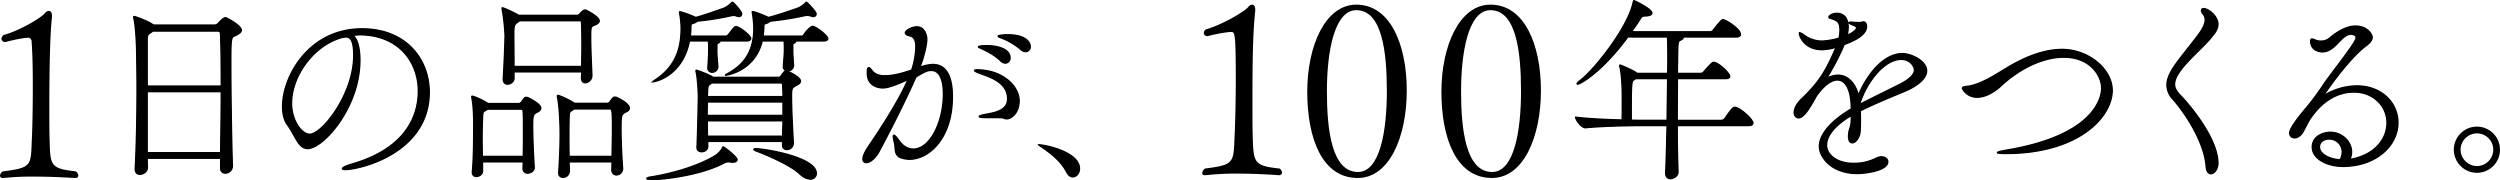 <svg xmlns="http://www.w3.org/2000/svg" width="1578.947" height="113.895" viewBox="0 0 1578.947 113.895">
  <g id="グループ_1791" data-name="グループ 1791" transform="translate(-1488.334 980.628)">
    <path id="パス_3574" data-name="パス 3574" d="M49.466,104.631c0,.908-.605,1.659-2.118,1.659,0,0-12.1-.908-25.557-.908a164.435,164.435,0,0,0-19.671.908h-.3C.762,106.29,0,105.7,0,104.787a3.675,3.675,0,0,1,1.816-2.734c18.91-2.265,17.553-3.934,18.3-20.569.3-5.447.605-18.91.605-32.674,0-10.29-.157-20.882-.762-28.74a2.37,2.37,0,0,0-1.805-2.421c-5.145.146-14.683,2.724-14.683,2.724H3.329A2.247,2.247,0,0,1,.908,18.254a3.407,3.407,0,0,1,1.367-2.275C13.765,12.66,26.632,4.489,28.291,2.224A3.842,3.842,0,0,1,30.859.711c1.064,0,1.972.9,1.972,3.016v.908c-1.367,11.8-1.67,37.068-1.67,57.178,0,7.722,0,14.829.157,19.525.449,16.937.146,18.91,16.489,20.715a3.657,3.657,0,0,1,1.659,2.578" transform="translate(1488.334 -974.462)"/>
    <path id="パス_3575" data-name="パス 3575" d="M75.939,9.575c0,1.5-1.878,2.494-4.258,3.632-2.129,1-2.369,1.378-2.369,17.522,0,18.273.49,49.434.991,64.577v.125a4.426,4.426,0,0,1-4.383,4.383c-1.492,0-2.88-.877-2.88-3.131V90.431H16.486c0,2,.125,4.122.125,6,0,2.5-2.5,4.133-4.633,4.133-1.5,0-2.88-.877-2.88-3.256v-.376c.751-14.641,1.127-32.915,1.127-50.186,0-8.14-.115-16.144-.25-23.407,0-3.506-.49-15.393-1.618-20.652A9.2,9.2,0,0,1,8.1,1.435a.336.336,0,0,1,.376-.376c.386,0,8.015,2.63,11.646,5.134l.5.25H59.294a3.033,3.033,0,0,0,2.254-1.127,18.5,18.5,0,0,1,3.381-3.131,2.31,2.31,0,0,1,1.127-.376c.741,0,9.883,5.009,9.883,7.764m-13.013,2a1.6,1.6,0,0,0-1.378-1.5H20.118l-1,.751c-2.5,1.628-2.63,1.753-2.63,5.761V44.994h46.94c0-14.141-.125-26.4-.5-33.415m-46.439,36.8V87.05H63.04c.136-12.523.386-26.163.386-38.675Z" transform="translate(1564.726 -971.179)" stroke="#000" stroke-width="1"/>
    <path id="パス_3576" data-name="パス 3576" d="M75.939,9.575c0,1.5-1.878,2.494-4.258,3.632-2.129,1-2.369,1.378-2.369,17.522,0,18.273.49,49.434.991,64.577v.125a4.426,4.426,0,0,1-4.383,4.383c-1.492,0-2.88-.877-2.88-3.131V90.431H16.486c0,2,.125,4.122.125,6,0,2.5-2.5,4.133-4.633,4.133-1.5,0-2.88-.877-2.88-3.256v-.376c.751-14.641,1.127-32.915,1.127-50.186,0-8.14-.115-16.144-.25-23.407,0-3.506-.49-15.393-1.618-20.652A9.2,9.2,0,0,1,8.1,1.435a.336.336,0,0,1,.376-.376c.386,0,8.015,2.63,11.646,5.134l.5.25H59.294a3.033,3.033,0,0,0,2.254-1.127,18.5,18.5,0,0,1,3.381-3.131,2.31,2.31,0,0,1,1.127-.376C66.8,1.81,75.939,6.82,75.939,9.575Zm-13.013,2a1.6,1.6,0,0,0-1.378-1.5H20.118l-1,.751c-2.5,1.628-2.63,1.753-2.63,5.761V44.994h46.94C63.427,30.853,63.3,18.591,62.926,11.578Zm-46.439,36.8V87.05H63.04c.136-12.523.386-26.163.386-38.675Z" transform="translate(1564.726 -971.179)" fill="none" stroke="#000" stroke-miterlimit="10" stroke-width="0.2"/>
    <path id="パス_3577" data-name="パス 3577" d="M65.8,21.579c0,29.794-23.157,55.7-32.925,55.7-5.75,0-7.5-7.754-12.888-15.268-2-2.755-2.88-6.752-2.88-11.26,0-18.9,16.52-48.944,50.071-48.944C95.461,1.8,109.6,21.454,109.6,41.73c0,38.675-44.175,48.819-52.941,48.819-1.127,0-1.753-.25-1.753-.5,0-.626,2-1.628,5.26-2.63C95.711,77.41,102.85,56,102.85,41.1c0-18.273-12.147-35.419-36.922-35.67-1.628,0-3.256.25-4.884.376C64.174,7.564,65.8,13.7,65.8,21.579M22.619,48.743c0,10.509,6.126,19.651,11.636,19.651,7.639,0,27.791-25.161,27.791-49.935,0-9.768-2.254-11.646-5.009-11.646a14.854,14.854,0,0,0-3.506.626c-18.023,5.635-30.911,24.91-30.911,41.3" transform="translate(1649.771 -964.158)" stroke="#000" stroke-width="1"/>
    <path id="パス_3578" data-name="パス 3578" d="M65.8,21.579c0,29.794-23.157,55.7-32.925,55.7-5.75,0-7.5-7.754-12.888-15.268-2-2.755-2.88-6.752-2.88-11.26,0-18.9,16.52-48.944,50.071-48.944C95.461,1.8,109.6,21.454,109.6,41.73c0,38.675-44.175,48.819-52.941,48.819-1.127,0-1.753-.25-1.753-.5,0-.626,2-1.628,5.26-2.63C95.711,77.41,102.85,56,102.85,41.1c0-18.273-12.147-35.419-36.922-35.67-1.628,0-3.256.25-4.884.376C64.174,7.564,65.8,13.7,65.8,21.579ZM22.619,48.743c0,10.509,6.126,19.651,11.636,19.651,7.639,0,27.791-25.161,27.791-49.935,0-9.768-2.254-11.646-5.009-11.646a14.854,14.854,0,0,0-3.506.626C35.507,13.074,22.619,32.349,22.619,48.743Z" transform="translate(1649.771 -964.158)" fill="none" stroke="#000" stroke-miterlimit="10" stroke-width="0.2"/>
    <path id="パス_3579" data-name="パス 3579" d="M67.859,101.29c0,2.129-2.129,3.506-4.007,3.506a2.689,2.689,0,0,1-2.88-2.88c0-1.378.125-2.755.125-4.258H35.2v5.875c0,2-2,3.381-3.757,3.381a2.339,2.339,0,0,1-2.5-2.63v-.365c1-10.895.751-24.409.877-30.17,0-1.628-.125-11.385-1.127-16.144a2.821,2.821,0,0,1-.125-.877c0-.25,0-.376.25-.376.751,0,6.136,2.129,9.257,4.258l.626.376h19.4a2.378,2.378,0,0,0,1.878-1c1.878-2.63,2-2.88,2.88-2.88a2.477,2.477,0,0,1,1.252.25c7,3.506,7.879,5.51,7.879,6.512,0,1.5-1.868,2.254-2.745,2.745-1.878,1.012-2.379,1.378-2.379,8.14,0,6.888.5,18.9,1,26.288ZM61.1,94.4c.125-6.136.125-12.387.125-17.772,0-4.508,0-8.39-.25-11.01,0-1.252-1.252-1.252-1.628-1.252H38.451l-.511.376c-2.369,1.618-2.5.365-2.745,5.875-.136,3.506-.25,8.14-.25,13.139,0,3.506.115,7.263.115,10.645ZM104.28,43.34a4.476,4.476,0,0,1-4.133,4.373c-1.252,0-2.254-.877-2.254-2.88v-.115c0-1.252.125-2.5.125-3.882H55.086v4.133c0,2.118-2.118,3.621-4.007,3.621-1.367,0-2.619-.877-2.619-3.12v-.386c.5-7.754,1.127-23.272,1.127-27.4A129.257,129.257,0,0,0,47.833,1.659a3.524,3.524,0,0,1-.125-1c0-.125,0-.125.125-.125.877,0,7.879,3.256,10.258,4.759H95.013a2.019,2.019,0,0,0,1.628-.751c1-1.252,2.5-2.63,3.506-2.63.626,0,8.756,4.258,8.756,6.762,0,1.5-1.993,2.244-3.12,2.745-2.254.877-2.254,1.252-2.254,8.39,0,6.888.5,16.019.751,23.408ZM58.717,8.536c-3.746,2.5-3.746,2.63-3.746,9.643,0,4.133.115,12.137.115,19.4H98.019c0-4.383.125-9.017.125-13.4,0-6.251-.125-11.751-.25-14.881,0-.261-.626-.762-.626-.762Zm64.963,93.494a3.887,3.887,0,0,1-3.757,3.893c-1.5,0-2.88-1.012-2.88-3.256v-.125l.125-4.884H89.889c0,1.878.115,3.882.115,6.126a3.842,3.842,0,0,1-3.872,3.642,2.474,2.474,0,0,1-2.63-2.765v-.376c.751-12.012.877-18.889.877-24.148,0-6.762-.5-17.647-1.628-23.032a2.82,2.82,0,0,1-.125-.877c0-.25,0-.376.25-.376,1.127,0,7.639,3.131,9.893,4.633l.49.376h20.9a2.307,2.307,0,0,0,1.753-1.127c.626-.877,1.628-2.379,2.254-2.63a.938.938,0,0,1,.626-.125,2.936,2.936,0,0,1,1.377.25c5.886,2.88,7.764,5.009,7.764,6.637,0,1.5-1.878,2.118-2.755,2.63-2.254,1.378-2.5,2.254-2.5,10.258,0,6.888.376,15.769,1,25.035ZM117.168,94.4c.125-6.637.25-12.262.25-17.021,0-12.523-.125-13.149-1.993-13.149H93.135a2.911,2.911,0,0,0-.751.511c-2.244,1.618-2.379.991-2.494,5.625-.125,4.383-.125,8.015-.125,11.145,0,4.5,0,8.38.125,12.888Z" transform="translate(1757.801 -976.151)" stroke="#000" stroke-width="1"/>
    <path id="パス_3580" data-name="パス 3580" d="M67.859,101.29c0,2.129-2.129,3.506-4.007,3.506a2.689,2.689,0,0,1-2.88-2.88c0-1.378.125-2.755.125-4.258H35.2v5.875c0,2-2,3.381-3.757,3.381a2.339,2.339,0,0,1-2.5-2.63v-.365c1-10.895.751-24.409.877-30.17,0-1.628-.125-11.385-1.127-16.144a2.821,2.821,0,0,1-.125-.877c0-.25,0-.376.25-.376.751,0,6.136,2.129,9.257,4.258l.626.376h19.4a2.378,2.378,0,0,0,1.878-1c1.878-2.63,2-2.88,2.88-2.88a2.477,2.477,0,0,1,1.252.25c7,3.506,7.879,5.51,7.879,6.512,0,1.5-1.868,2.254-2.745,2.745-1.878,1.012-2.379,1.378-2.379,8.14,0,6.888.5,18.9,1,26.288ZM61.1,94.4c.125-6.136.125-12.387.125-17.772,0-4.508,0-8.39-.25-11.01,0-1.252-1.252-1.252-1.628-1.252H38.451l-.511.376c-2.369,1.618-2.5.365-2.745,5.875-.136,3.506-.25,8.14-.25,13.139,0,3.506.115,7.263.115,10.645ZM104.28,43.34a4.476,4.476,0,0,1-4.133,4.373c-1.252,0-2.254-.877-2.254-2.88v-.115c0-1.252.125-2.5.125-3.882H55.086v4.133c0,2.118-2.118,3.621-4.007,3.621-1.367,0-2.619-.877-2.619-3.12v-.386c.5-7.754,1.127-23.272,1.127-27.4A129.257,129.257,0,0,0,47.833,1.659a3.524,3.524,0,0,1-.125-1c0-.125,0-.125.125-.125.877,0,7.879,3.256,10.258,4.759H95.013a2.019,2.019,0,0,0,1.628-.751c1-1.252,2.5-2.63,3.506-2.63.626,0,8.756,4.258,8.756,6.762,0,1.5-1.993,2.244-3.12,2.745-2.254.877-2.254,1.252-2.254,8.39,0,6.888.5,16.019.751,23.408ZM58.717,8.536c-3.746,2.5-3.746,2.63-3.746,9.643,0,4.133.115,12.137.115,19.4H98.019c0-4.383.125-9.017.125-13.4,0-6.251-.125-11.751-.25-14.881,0-.261-.626-.762-.626-.762Zm64.963,93.494a3.887,3.887,0,0,1-3.757,3.893c-1.5,0-2.88-1.012-2.88-3.256v-.125l.125-4.884H89.889c0,1.878.115,3.882.115,6.126a3.842,3.842,0,0,1-3.872,3.642,2.474,2.474,0,0,1-2.63-2.765v-.376c.751-12.012.877-18.889.877-24.148,0-6.762-.5-17.647-1.628-23.032a2.82,2.82,0,0,1-.125-.877c0-.25,0-.376.25-.376,1.127,0,7.639,3.131,9.893,4.633l.49.376h20.9a2.307,2.307,0,0,0,1.753-1.127c.626-.877,1.628-2.379,2.254-2.63a.938.938,0,0,1,.626-.125,2.936,2.936,0,0,1,1.377.25c5.886,2.88,7.764,5.009,7.764,6.637,0,1.5-1.878,2.118-2.755,2.63-2.254,1.378-2.5,2.254-2.5,10.258,0,6.888.376,15.769,1,25.035ZM117.168,94.4c.125-6.637.25-12.262.25-17.021,0-12.523-.125-13.149-1.993-13.149H93.135a2.911,2.911,0,0,0-.751.511c-2.244,1.618-2.379.991-2.494,5.625-.125,4.383-.125,8.015-.125,11.145,0,4.5,0,8.38.125,12.888Z" transform="translate(1757.801 -976.151)" fill="none" stroke="#000" stroke-miterlimit="10" stroke-width="0.2"/>
    <path id="パス_3581" data-name="パス 3581" d="M95.987,99.575c0,.877-1.012,1.5-2.63,1.5a5.137,5.137,0,0,1-1.378-.125,6.1,6.1,0,0,0-1.5-.125,5.571,5.571,0,0,0-2.5.637c-14.767,8-39.176,10.634-45.938,10.634-1.868,0-2.88-.25-2.88-.626s.877-.751,2.88-1c10.144-1.628,28.166-5.886,40.679-13.64a14.134,14.134,0,0,0,4.133-4.508c.25-.376.25-.751.5-.751.5,0,8.641,6.251,8.641,8m8.63-76.588c0,.741-.626,1.5-2.5,1.5h-16.9a1.133,1.133,0,0,1-.5.991c-1.753,1.127-1.377.5-1.5,3.632v1.5c0,3.131.25,5.009.626,10.258v.136a3.539,3.539,0,0,1-3.506,3.246A2.522,2.522,0,0,1,77.714,41.5v-.25c.365-5.5.5-8.255.5-11.26,0-1.127,0-2.63-.136-5.5H65.943c-4.508,22.646-22.03,25.776-22.781,25.776h-.125a17.6,17.6,0,0,1,2.254-1.628c13.525-9.382,15.528-21.654,15.528-32.664a63.373,63.373,0,0,0-1.012-9.267V6.331a.126.126,0,0,1,.136-.125c.115,0,2.244.261,9.257,3.256l.751.376c4.634-1.252,10.133-3.131,18.148-6A16.271,16.271,0,0,0,92.345.821c.386-.24.511-.626.762-.626.5,0,5.761,5.635,5.761,7.263a1.57,1.57,0,0,1-1.638,1.628,4.284,4.284,0,0,1-1.492-.376,4.916,4.916,0,0,0-1.753-.376,8.456,8.456,0,0,0-1.753.25,170.792,170.792,0,0,1-21.279,3.381A6.276,6.276,0,0,1,68.7,13.219c-1.252.5-1.878.125-1.878,2.5a47.95,47.95,0,0,1-.376,5.886H88.975a2.195,2.195,0,0,0,1.378-.626c1.5-1.753,2.5-3.381,4.133-5.009a1.353,1.353,0,0,1,.877-.376c.25,0,.49.125.741.125,3.882,1.628,8.516,6,8.516,7.263m31.422,26.9c0,1.628-2.254,2.5-3.131,3.006-2.129,1.127-2.515,1.878-2.515,5.75v1.513c0,8.756.877,23.4,1.137,29.032v.125a3.981,3.981,0,0,1-4.007,3.757,2.494,2.494,0,0,1-2.63-2.63v-2.5H77.453V91.32c0,2-1.993,3.131-3.746,3.131-1.5,0-2.88-.751-2.88-2.63v-.25c.376-6.762.751-25.536.877-31.662,0-1.378-.376-11.145-1.377-15.654a2.417,2.417,0,0,1-.125-.877c0-.125,0-.25.125-.25.5,0,8.881,3.006,10.384,4.508h41.3a1.81,1.81,0,0,0,1.753-.751c2.254-3.131,2.254-3.131,3.256-3.131,1.878,0,9.017,3.882,9.017,6.136M125.145,63.029H77.2c0,3.131-.115,5.886-.115,8.641h48.057Zm-.25-11.01c0-.125-.25-1-1-1H79.958l-.24.25c-1.638,1.252-2.265.626-2.379,5.761,0,.877-.136,1.868-.136,2.745h47.942c0-3.12-.125-5.875-.25-7.754M77.2,74.926c0,3.12,0,6.251.136,9.883h47.556c0-3.006.25-6.376.25-9.883ZM153.3,23.1c0,.626-.616,1.388-2.619,1.388H133.16a1.158,1.158,0,0,1-.5.991c-1.753,1.127-1.388.5-1.5,3.632v1.878c0,2.63.25,4.133.5,9.006v.136a3.477,3.477,0,0,1-3.632,3.246,2.524,2.524,0,0,1-2.63-2.755v-.24c.376-5.51.626-7.263.626-10.394,0-1.127,0-2.63-.125-5.5H111.881c-4.508,19.15-22.531,21.644-22.907,21.644h-.125c0-.25,1.127-.751,2.379-1.5,8.129-4.748,15.518-12.137,15.518-28.281a69.883,69.883,0,0,0-1-9.768V6.206a.123.123,0,0,1,.125-.125c.5,0,3.256.751,9.267,3.381l.741.376c4.884-1.252,10.645-3.131,18.9-6A17.114,17.114,0,0,0,139.16.821c.376-.24.5-.626.751-.626s6.011,5.761,6.011,7.389a1.59,1.59,0,0,1-1.753,1.5,4.33,4.33,0,0,1-1.5-.376,7.091,7.091,0,0,0-2.254-.376,5.137,5.137,0,0,0-1.377.125,186.562,186.562,0,0,1-22.03,3.506,7.054,7.054,0,0,1-2.369,1.378c-1.252.5-1.753.125-1.753,2.5a44.842,44.842,0,0,1-.511,5.761h24.409a1.927,1.927,0,0,0,1.5-.762c1.628-2.87,4.508-5.374,5.385-5.374.25,0,.5.125.751.125,3.757,1.5,8.881,6.126,8.881,7.5m-7.253,85.114a3.491,3.491,0,0,1-3.757,3.506c-1.878,0-4.258-1-6.888-3.506-5.625-5.26-20.016-11.521-27.655-14.391-.626-.25-1-.626-1-.751,0-.25.376-.376,1-.376,5.5,0,38.3,5.26,38.3,15.518" transform="translate(1857.783 -979.331)" stroke="#000" stroke-width="1"/>
    <path id="パス_3582" data-name="パス 3582" d="M95.987,99.575c0,.877-1.012,1.5-2.63,1.5a5.137,5.137,0,0,1-1.378-.125,6.1,6.1,0,0,0-1.5-.125,5.571,5.571,0,0,0-2.5.637c-14.767,8-39.176,10.634-45.938,10.634-1.868,0-2.88-.25-2.88-.626s.877-.751,2.88-1c10.144-1.628,28.166-5.886,40.679-13.64a14.134,14.134,0,0,0,4.133-4.508c.25-.376.25-.751.5-.751C87.847,91.571,95.987,97.822,95.987,99.575Zm8.63-76.588c0,.741-.626,1.5-2.5,1.5h-16.9a1.133,1.133,0,0,1-.5.991c-1.753,1.127-1.377.5-1.5,3.632v1.5c0,3.131.25,5.009.626,10.258v.136a3.539,3.539,0,0,1-3.506,3.246A2.522,2.522,0,0,1,77.714,41.5v-.25c.365-5.5.5-8.255.5-11.26,0-1.127,0-2.63-.136-5.5H65.943c-4.508,22.646-22.03,25.776-22.781,25.776h-.125a17.6,17.6,0,0,1,2.254-1.628c13.525-9.382,15.528-21.654,15.528-32.664a63.373,63.373,0,0,0-1.012-9.267V6.331a.126.126,0,0,1,.136-.125c.115,0,2.244.261,9.257,3.256l.751.376c4.634-1.252,10.133-3.131,18.148-6A16.271,16.271,0,0,0,92.345.821c.386-.24.511-.626.762-.626.5,0,5.761,5.635,5.761,7.263a1.57,1.57,0,0,1-1.638,1.628,4.284,4.284,0,0,1-1.492-.376,4.916,4.916,0,0,0-1.753-.376,8.456,8.456,0,0,0-1.753.25,170.792,170.792,0,0,1-21.279,3.381A6.276,6.276,0,0,1,68.7,13.219c-1.252.5-1.878.125-1.878,2.5a47.95,47.95,0,0,1-.376,5.886H88.975a2.195,2.195,0,0,0,1.378-.626c1.5-1.753,2.5-3.381,4.133-5.009a1.353,1.353,0,0,1,.877-.376c.25,0,.49.125.741.125C99.984,17.351,104.618,21.724,104.618,22.987Zm31.422,26.9c0,1.628-2.254,2.5-3.131,3.006-2.129,1.127-2.515,1.878-2.515,5.75v1.513c0,8.756.877,23.4,1.137,29.032v.125a3.981,3.981,0,0,1-4.007,3.757,2.494,2.494,0,0,1-2.63-2.63v-2.5H77.453V91.32c0,2-1.993,3.131-3.746,3.131-1.5,0-2.88-.751-2.88-2.63v-.25c.376-6.762.751-25.536.877-31.662,0-1.378-.376-11.145-1.377-15.654a2.417,2.417,0,0,1-.125-.877c0-.125,0-.25.125-.25.5,0,8.881,3.006,10.384,4.508h41.3a1.81,1.81,0,0,0,1.753-.751c2.254-3.131,2.254-3.131,3.256-3.131C128.9,43.754,136.04,47.636,136.04,49.89ZM125.145,63.029H77.2c0,3.131-.115,5.886-.115,8.641h48.057Zm-.25-11.01c0-.125-.25-1-1-1H79.958l-.24.25c-1.638,1.252-2.265.626-2.379,5.761,0,.877-.136,1.868-.136,2.745h47.942C125.145,56.653,125.02,53.9,124.895,52.019ZM77.2,74.926c0,3.12,0,6.251.136,9.883h47.556c0-3.006.25-6.376.25-9.883ZM153.3,23.1c0,.626-.616,1.388-2.619,1.388H133.16a1.158,1.158,0,0,1-.5.991c-1.753,1.127-1.388.5-1.5,3.632v1.878c0,2.63.25,4.133.5,9.006v.136a3.477,3.477,0,0,1-3.632,3.246,2.524,2.524,0,0,1-2.63-2.755v-.24c.376-5.51.626-7.263.626-10.394,0-1.127,0-2.63-.125-5.5H111.881c-4.508,19.15-22.531,21.644-22.907,21.644h-.125c0-.25,1.127-.751,2.379-1.5,8.129-4.748,15.518-12.137,15.518-28.281a69.883,69.883,0,0,0-1-9.768V6.206a.123.123,0,0,1,.125-.125c.5,0,3.256.751,9.267,3.381l.741.376c4.884-1.252,10.645-3.131,18.9-6A17.114,17.114,0,0,0,139.16.821c.376-.24.5-.626.751-.626s6.011,5.761,6.011,7.389a1.59,1.59,0,0,1-1.753,1.5,4.33,4.33,0,0,1-1.5-.376,7.091,7.091,0,0,0-2.254-.376,5.137,5.137,0,0,0-1.377.125,186.562,186.562,0,0,1-22.03,3.506,7.054,7.054,0,0,1-2.369,1.378c-1.252.5-1.753.125-1.753,2.5a44.842,44.842,0,0,1-.511,5.761h24.409a1.927,1.927,0,0,0,1.5-.762c1.628-2.87,4.508-5.374,5.385-5.374.25,0,.5.125.751.125C148.177,17.1,153.3,21.724,153.3,23.1Zm-7.253,85.114a3.491,3.491,0,0,1-3.757,3.506c-1.878,0-4.258-1-6.888-3.506-5.625-5.26-20.016-11.521-27.655-14.391-.626-.25-1-.626-1-.751,0-.25.376-.376,1-.376C113.248,92.7,146.048,97.958,146.048,108.216Z" transform="translate(1857.783 -979.331)" fill="none" stroke="#000" stroke-miterlimit="10" stroke-width="0.2"/>
    <path id="パス_3583" data-name="パス 3583" d="M64.631,40.108c-2.88,0-9.643-1.252-9.643-9.267,0-2.5.25-3.381.877-3.381.5,0,1.127.751,2,1.878,1.878,2.5,4.884,3.256,8.015,3.256,5.875,0,11.636-1.753,17.146-3.632a51.746,51.746,0,0,0,2.63-14.641c0-3.882-1-6.637-4.133-7.138-1.252-.25-2.5-.877-2.5-1.878,0-1.242,4.007-3.621,7.138-3.621,5.124,0,6.251,5.635,6.251,7.879,0,3.506-2,11.4-3.872,16.269a8.774,8.774,0,0,1-.626,1.513,25.028,25.028,0,0,1,8.38-1.889c12.012,0,12.272,15.153,12.272,20.527,0,25.912-14.777,39.176-26.914,39.176a17.311,17.311,0,0,1-5.385-.877c-4.623-1.628-3.256-6.126-4.133-9.507a18.306,18.306,0,0,1-.741-3.882c0-.5.115-.751.365-.751.5,0,1.5,1.127,3.131,3.381,2.254,3.256,5.385,5.374,9.017,5.374,11.01,0,19.15-17.772,19.15-34.793,0-9.757-2.755-15.017-7.639-15.017-2.379,0-3.632.376-9.883,4.133C79.773,46.484,69.755,66.385,61.876,81.037c-1.753,3-5.009,6.251-7.514,6.251a2.011,2.011,0,0,1-2.129-2.254c0-2,1.5-4.759,3.131-7.253,5.009-7.514,18.649-27.415,25.411-43.058-10.644,4.884-13.9,5.385-16.144,5.385m76.588,19.15c-.741-.386-2.244-.386-4.748-.386-8.891,0-10.759,0-10.759-.626,0-.365,1.242-.741,3.12-1.117,5.385-1.127,14.767-2,14.767-10.018,0-10.258-10.634-13.64-17.146-16.019-2.745-1-3.747-1.628-3.747-1.878s.626-.376,1.5-.376c15.768,0,26.528,10.018,26.528,19.525,0,7.138-4.508,11.271-7.764,11.271a4.065,4.065,0,0,1-1.753-.376m-2.118-36.3c-3.757-3.632-8.516-6.011-12.022-7.639-.741-.376-1.878-.751-1.878-1,0-.751,4.884-.751,5.134-.751,7.138,0,14.641,2.254,14.641,7.5a3.126,3.126,0,0,1-2.88,3.392,4.6,4.6,0,0,1-3-1.5m12.763-7.138A42.673,42.673,0,0,0,139.6,8.56c-.877-.376-2-.626-2-1,0-.5,3.131-.866,6-.866,11.02,0,14.151,4.5,14.151,7.378a2.9,2.9,0,0,1-2.88,3.131,4.579,4.579,0,0,1-3.006-1.378" transform="translate(1981.194 -965.291)" stroke="#000" stroke-width="1"/>
    <path id="パス_3584" data-name="パス 3584" d="M64.631,40.108c-2.88,0-9.643-1.252-9.643-9.267,0-2.5.25-3.381.877-3.381.5,0,1.127.751,2,1.878,1.878,2.5,4.884,3.256,8.015,3.256,5.875,0,11.636-1.753,17.146-3.632a51.746,51.746,0,0,0,2.63-14.641c0-3.882-1-6.637-4.133-7.138-1.252-.25-2.5-.877-2.5-1.878,0-1.242,4.007-3.621,7.138-3.621,5.124,0,6.251,5.635,6.251,7.879,0,3.506-2,11.4-3.872,16.269a8.774,8.774,0,0,1-.626,1.513,25.028,25.028,0,0,1,8.38-1.889c12.012,0,12.272,15.153,12.272,20.527,0,25.912-14.777,39.176-26.914,39.176a17.311,17.311,0,0,1-5.385-.877c-4.623-1.628-3.256-6.126-4.133-9.507a18.306,18.306,0,0,1-.741-3.882c0-.5.115-.751.365-.751.5,0,1.5,1.127,3.131,3.381,2.254,3.256,5.385,5.374,9.017,5.374,11.01,0,19.15-17.772,19.15-34.793,0-9.757-2.755-15.017-7.639-15.017-2.379,0-3.632.376-9.883,4.133C79.773,46.484,69.755,66.385,61.876,81.037c-1.753,3-5.009,6.251-7.514,6.251a2.011,2.011,0,0,1-2.129-2.254c0-2,1.5-4.759,3.131-7.253,5.009-7.514,18.649-27.415,25.411-43.058C70.13,39.607,66.874,40.108,64.631,40.108Zm76.588,19.15c-.741-.386-2.244-.386-4.748-.386-8.891,0-10.759,0-10.759-.626,0-.365,1.242-.741,3.12-1.117,5.385-1.127,14.767-2,14.767-10.018,0-10.258-10.634-13.64-17.146-16.019-2.745-1-3.747-1.628-3.747-1.878s.626-.376,1.5-.376c15.768,0,26.528,10.018,26.528,19.525,0,7.138-4.508,11.271-7.764,11.271A4.065,4.065,0,0,1,141.219,59.257Zm-2.118-36.3c-3.757-3.632-8.516-6.011-12.022-7.639-.741-.376-1.878-.751-1.878-1,0-.751,4.884-.751,5.134-.751,7.138,0,14.641,2.254,14.641,7.5a3.126,3.126,0,0,1-2.88,3.392A4.6,4.6,0,0,1,139.1,22.962Zm12.763-7.138A42.673,42.673,0,0,0,139.6,8.56c-.877-.376-2-.626-2-1,0-.5,3.131-.866,6-.866,11.02,0,14.151,4.5,14.151,7.378a2.9,2.9,0,0,1-2.88,3.131A4.579,4.579,0,0,1,151.864,15.824Z" transform="translate(1981.194 -965.291)" fill="none" stroke="#000" stroke-miterlimit="10" stroke-width="0.2"/>
    <path id="パス_3585" data-name="パス 3585" d="M80.826,26.668C77.2,19.53,70.317,14.521,65.423,11.15c-1.242-.877-2.63-1.628-2.63-2.129,0-.125.271-.25.772-.25,3.5,0,26.142,4.383,26.142,15.518,0,3.256-2.244,5.635-4.623,5.635-1.5,0-3.12-1-4.258-3.256" transform="translate(2080.836 -898.41)"/>
    <path id="パス_3586" data-name="パス 3586" d="M74.366,108.063c-1.169,0-1.607-.584-1.607-1.315a4.143,4.143,0,0,1,1.753-2.922c18.857-2.338,17.981-3.653,18.711-21.049.292-5.844.73-19.88.73-34.355,0-28.208-.438-30.838-2.63-30.838h-.146c-5.27.136-15.059,2.63-15.059,2.63h-.146a2.039,2.039,0,0,1-2.191-2.056A2.792,2.792,0,0,1,75.1,15.967C86.8,12.46,99.809,4.279,101.708,1.941a3.7,3.7,0,0,1,2.63-1.607c1.023,0,1.9,1.012,1.9,3.068v.877c-1.618,15.2-1.753,33.332-1.753,58.326,0,7.889,0,15.048.136,19.88.595,17.4.157,19.588,16.958,21.341a3.47,3.47,0,0,1,1.618,2.63c0,.877-.741,1.607-2.056,1.607,0,0-12.419-1.023-26.163-1.023A177.433,177.433,0,0,0,74.8,108.063Z" transform="translate(2174.873 -978.02)"/>
    <path id="パス_3587" data-name="パス 3587" d="M79.115,55.444C79.115,26.057,90.657.333,110.1.333c21.487,0,31.871,25.286,31.871,54.235,0,29.231-10.968,55.247-30.994,55.247-22.51,0-31.861-25.14-31.861-54.371m50.28-.438c0-25-3.068-51.167-19.3-51.167-13.89,0-18.565,26.319-18.565,51.313,0,24.263,3.079,50.875,19.6,50.875,14.172,0,18.263-26.757,18.263-51.021" transform="translate(2234.847 -978.029)"/>
    <path id="パス_3588" data-name="パス 3588" d="M87.235,55.444C87.235,26.057,98.777.333,118.219.333c21.487,0,31.871,25.286,31.871,54.235,0,29.231-10.968,55.247-30.994,55.247-22.51,0-31.861-25.14-31.861-54.371m50.28-.438c0-25-3.068-51.167-19.3-51.167-13.89,0-18.565,26.319-18.565,51.313,0,24.263,3.079,50.875,19.6,50.875,14.172,0,18.263-26.757,18.263-51.021" transform="translate(2311.466 -978.029)"/>
    <path id="パス_3589" data-name="パス 3589" d="M207.137,77.325c0,.751-.626,1.5-2.755,1.5H159.331c0,11.26.25,22.03.5,29.283v.125c0,2.63-3.005,4.133-4.634,4.133s-3.005-1-3.005-3.506v-.25c.376-8,.626-18.9.877-29.784H138.3c-7.013,0-25.411.25-36.8,1.378h-.125c-2.379,0-6.011-4.884-6.011-6.512,7.89,1,19.651,1.5,29.293,1.753.125-3.381.125-6.637.125-9.517V59.167c0-.991-.125-11.751-1.5-17.4a1.319,1.319,0,0,1-.125-.626c0-.25.125-.365.24-.365.261,0,8.516,3.5,10.144,4.884l.5.365h19.4l.125-6.877c0-5.009,0-12.888-.25-16.28H128.17C111.639,45.277,98.125,52.665,96.5,52.665c-.25,0-.25-.125-.25-.25,0-.25.626-1,2-2,9.017-6.888,30.034-33.29,33.415-49.309.125-.626.25-1,.5-1,.125,0,11.145,5.134,11.145,7.754,0,1-1.252,1.628-4.258,1.753-2.129,0-2.254.637-4.007,3.381-1.377,2.129-3.005,4.383-4.633,6.762h49.82a2.778,2.778,0,0,0,2-1.127c3.5-4.383,5.249-6.512,6-6.512,1.878,0,11.02,5.886,11.02,9.142,0,.877-.637,1.618-2.63,1.618H162.837a1.109,1.109,0,0,1,.25.511c0,.616-1,1.242-1.638,1.492-1.492.626-1.743.877-1.868,10.144,0,3.006-.125,6.888-.125,11.01h14.892a2.758,2.758,0,0,0,2-1.127c1.753-2.118,5.124-5.875,5.886-5.875,3.12,0,10.258,6.752,10.258,8.881,0,.626-.626,1.252-2.63,1.252h-30.41c0,8.015-.125,17.4-.125,26.538h27.905a2.841,2.841,0,0,0,2.254-1.127c4.133-5.886,5.134-7.138,6.387-7.138,2.745,0,11.26,7.389,11.26,9.893M133.168,49.159a7.792,7.792,0,0,1-1.5,1c-1.377.877-1.377,5.134-1.377,25.411,3.757.125,6.762.125,8.641.125H153.07l.376-26.538Z" transform="translate(2388.226 -980.228)" stroke="#000" stroke-width="1"/>
    <path id="パス_3590" data-name="パス 3590" d="M207.137,77.325c0,.751-.626,1.5-2.755,1.5H159.331c0,11.26.25,22.03.5,29.283v.125c0,2.63-3.005,4.133-4.634,4.133s-3.005-1-3.005-3.506v-.25c.376-8,.626-18.9.877-29.784H138.3c-7.013,0-25.411.25-36.8,1.378h-.125c-2.379,0-6.011-4.884-6.011-6.512,7.89,1,19.651,1.5,29.293,1.753.125-3.381.125-6.637.125-9.517V59.167c0-.991-.125-11.751-1.5-17.4a1.319,1.319,0,0,1-.125-.626c0-.25.125-.365.24-.365.261,0,8.516,3.5,10.144,4.884l.5.365h19.4l.125-6.877c0-5.009,0-12.888-.25-16.28H128.17C111.639,45.277,98.125,52.665,96.5,52.665c-.25,0-.25-.125-.25-.25,0-.25.626-1,2-2,9.017-6.888,30.034-33.29,33.415-49.309.125-.626.25-1,.5-1,.125,0,11.145,5.134,11.145,7.754,0,1-1.252,1.628-4.258,1.753-2.129,0-2.254.637-4.007,3.381-1.377,2.129-3.005,4.383-4.633,6.762h49.82a2.778,2.778,0,0,0,2-1.127c3.5-4.383,5.249-6.512,6-6.512,1.878,0,11.02,5.886,11.02,9.142,0,.877-.637,1.618-2.63,1.618H162.837a1.109,1.109,0,0,1,.25.511c0,.616-1,1.242-1.638,1.492-1.492.626-1.743.877-1.868,10.144,0,3.006-.125,6.888-.125,11.01h14.892a2.758,2.758,0,0,0,2-1.127c1.753-2.118,5.124-5.875,5.886-5.875,3.12,0,10.258,6.752,10.258,8.881,0,.626-.626,1.252-2.63,1.252h-30.41c0,8.015-.125,17.4-.125,26.538h27.905a2.841,2.841,0,0,0,2.254-1.127c4.133-5.886,5.134-7.138,6.387-7.138C198.622,67.432,207.137,74.82,207.137,77.325ZM133.168,49.159a7.792,7.792,0,0,1-1.5,1c-1.377.877-1.377,5.134-1.377,25.411,3.757.125,6.762.125,8.641.125H153.07l.376-26.538Z" transform="translate(2388.226 -980.228)" fill="none" stroke="#000" stroke-miterlimit="10" stroke-width="0.2"/>
    <path id="パス_3591" data-name="パス 3591" d="M144.638,65.194c-11.26,6.637-15.768,13.4-15.768,18.774,0,5.886,6.136,11.646,17.271,11.646a30.871,30.871,0,0,0,14.151-3.256,7.47,7.47,0,0,1,3.381-.877c2.244,0,3.872,1.378,3.872,3.006,0,5.635-14.266,7.389-19.15,7.389-16.52,0-23.9-10.519-23.9-17.031,0-8.756,9.632-17.511,20.141-23.648,0-13.274-4.122-18.409-8.881-18.409-3.506,0-8.14,2.88-13.389,10.269-4.258,7.889-8.015,13.65-11.02,13.65-2,0-2.755-2-2.755-3.266,0-2.244,1.252-5.249,4.508-8.38,10.77-10.384,15.142-16.9,22.03-33.04-.626.125-1.127.376-1.628.5a31.2,31.2,0,0,1-7.389,1.127c-11.135,0-14.266-8.516-14.266-10.269,0-.25,0-.25.25-.25a7.23,7.23,0,0,1,2.63,1.5,19.373,19.373,0,0,0,11.26,3.757,45.24,45.24,0,0,0,10.895-1.878,22.916,22.916,0,0,0,.626-5.385c0-5-2.129-6.136-5.761-7.128C131,3.874,130.5,3.5,130.5,3c0-.25,1.5-2.129,4.884-2.129,6.627,0,7.138,6.261,7.138,8.641a25.038,25.038,0,0,1-.626,5.249c.741-.25,6.126-2.755,6.126-4.884,0-.25-.125-1-2.619-1.868-1.5-.637-2.139-1-2.139-1.263s.386-.365,1.127-.365c.386,0,.762.115,1.252.115a23.231,23.231,0,0,0,3.006.136,10.774,10.774,0,0,0,2.63-.136,3.506,3.506,0,0,1,.877-.24c1.878,0,2,2.494,2,2.745,0,1.878-.751,6.637-14.151,11.4-3.621,9.006-9.131,18.148-11.26,21.78a14.009,14.009,0,0,1,7.514-2.254c6.376,0,11.135,5.635,12.763,12.888,5.51-13.264,15.894-26.538,27.916-26.538,5.249,0,15.142,4.508,15.142,10.77,0,4.884-6.011,9.643-13.765,12.888-8.39,3.506-19.525,8.015-28.166,12.4.125,1.878.125,3.882.125,5.886,0,2.369,0,4.874-.25,7.378-.25,3.757-2.88,6.888-4.874,6.888-1.252,0-2.265-1.252-2.265-4.258,0-.5.136-1,.136-1.5.24-3.256,1.5-3.506,1.618-8.766Zm5.135-6.752c7.013-3.632,17.522-8.766,25.035-12.523,5.249-2.619,9.757-5.875,9.757-9.507,0-.877-1.628-6.637-8.505-6.637-10.394,0-21.654,13.775-26.288,28.291Z" transform="translate(2512.996 -972.981)" stroke="#000" stroke-width="1"/>
    <path id="パス_3592" data-name="パス 3592" d="M144.638,65.194c-11.26,6.637-15.768,13.4-15.768,18.774,0,5.886,6.136,11.646,17.271,11.646a30.871,30.871,0,0,0,14.151-3.256,7.47,7.47,0,0,1,3.381-.877c2.244,0,3.872,1.378,3.872,3.006,0,5.635-14.266,7.389-19.15,7.389-16.52,0-23.9-10.519-23.9-17.031,0-8.756,9.632-17.511,20.141-23.648,0-13.274-4.122-18.409-8.881-18.409-3.506,0-8.14,2.88-13.389,10.269-4.258,7.889-8.015,13.65-11.02,13.65-2,0-2.755-2-2.755-3.266,0-2.244,1.252-5.249,4.508-8.38,10.77-10.384,15.142-16.9,22.03-33.04-.626.125-1.127.376-1.628.5a31.2,31.2,0,0,1-7.389,1.127c-11.135,0-14.266-8.516-14.266-10.269,0-.25,0-.25.25-.25a7.23,7.23,0,0,1,2.63,1.5,19.373,19.373,0,0,0,11.26,3.757,45.24,45.24,0,0,0,10.895-1.878,22.916,22.916,0,0,0,.626-5.385c0-5-2.129-6.136-5.761-7.128C131,3.874,130.5,3.5,130.5,3c0-.25,1.5-2.129,4.884-2.129,6.627,0,7.138,6.261,7.138,8.641a25.038,25.038,0,0,1-.626,5.249c.741-.25,6.126-2.755,6.126-4.884,0-.25-.125-1-2.619-1.868-1.5-.637-2.139-1-2.139-1.263s.386-.365,1.127-.365c.386,0,.762.115,1.252.115a23.231,23.231,0,0,0,3.006.136,10.774,10.774,0,0,0,2.63-.136,3.506,3.506,0,0,1,.877-.24c1.878,0,2,2.494,2,2.745,0,1.878-.751,6.637-14.151,11.4-3.621,9.006-9.131,18.148-11.26,21.78a14.009,14.009,0,0,1,7.514-2.254c6.376,0,11.135,5.635,12.763,12.888,5.51-13.264,15.894-26.538,27.916-26.538,5.249,0,15.142,4.508,15.142,10.77,0,4.884-6.011,9.643-13.765,12.888-8.39,3.506-19.525,8.015-28.166,12.4.125,1.878.125,3.882.125,5.886,0,2.369,0,4.874-.25,7.378-.25,3.757-2.88,6.888-4.874,6.888-1.252,0-2.265-1.252-2.265-4.258,0-.5.136-1,.136-1.5.24-3.256,1.5-3.506,1.618-8.766Zm5.135-6.752c7.013-3.632,17.522-8.766,25.035-12.523,5.249-2.619,9.757-5.875,9.757-9.507,0-.877-1.628-6.637-8.505-6.637-10.394,0-21.654,13.775-26.288,28.291Z" transform="translate(2512.996 -972.981)" fill="none" stroke="#000" stroke-miterlimit="10" stroke-width="0.2"/>
    <path id="パス_3593" data-name="パス 3593" d="M146.165,68.639c-3.882,0-5.249-.25-5.249-.5,0-.376,2.88-1,5-1.378,58.086-9.507,60.83-34.793,60.83-39.176,0-8.265-7.389-19.776-24.034-19.776-12.137,0-26.778,6.261-39.426,17.9-5.385,5.009-10.749,7.389-15.257,7.389a10.218,10.218,0,0,1-9.256-5.51c0-.5.48-1,2.118-1.127,8.756-.626,18.764-7.5,27.029-12.387,10.759-6.387,22.541-11.02,33.666-11.02,17.031,0,31.673,12.648,31.673,25.787,0,16.645-21.018,39.8-67.092,39.8" transform="translate(2609.033 -952.392)" stroke="#000" stroke-width="1"/>
    <path id="パス_3594" data-name="パス 3594" d="M146.165,68.639c-3.882,0-5.249-.25-5.249-.5,0-.376,2.88-1,5-1.378,58.086-9.507,60.83-34.793,60.83-39.176,0-8.265-7.389-19.776-24.034-19.776-12.137,0-26.778,6.261-39.426,17.9-5.385,5.009-10.749,7.389-15.257,7.389a10.218,10.218,0,0,1-9.256-5.51c0-.5.48-1,2.118-1.127,8.756-.626,18.764-7.5,27.029-12.387,10.759-6.387,22.541-11.02,33.666-11.02,17.031,0,31.673,12.648,31.673,25.787C213.257,45.482,192.239,68.639,146.165,68.639Z" transform="translate(2609.033 -952.392)" fill="none" stroke="#000" stroke-miterlimit="10" stroke-width="0.2"/>
    <path id="パス_3595" data-name="パス 3595" d="M155.937,100.336c-1.252-17.021-15.142-36.17-21.153-42.808a13.092,13.092,0,0,1-3.632-8.756c0-3.006,1.127-6.011,3.006-9.267,3.632-6.261,14.015-18.273,17.772-23.783,1.5-2.129,3.381-5.249,3.381-8.129a5.814,5.814,0,0,0-1.252-3.632,3.786,3.786,0,0,1-1.127-2.254c0-.751.5-1.127,1.378-1.127,2.755,0,8.881,4.633,8.881,9.757,0,3.893-3.246,7.013-4.373,8.516-4.634,5.886-16.645,15.643-21.028,23.407a12.267,12.267,0,0,0-2,6.011c0,2,.877,4.122,3.131,6.5,8.38,8.641,24.274,28.792,24.274,43.309,0,3.882-2.369,6.627-4.373,6.627-1.377,0-2.63-1.242-2.88-4.373" transform="translate(2725.858 -975.698)" stroke="#000" stroke-width="1"/>
    <path id="パス_3596" data-name="パス 3596" d="M155.937,100.336c-1.252-17.021-15.142-36.17-21.153-42.808a13.092,13.092,0,0,1-3.632-8.756c0-3.006,1.127-6.011,3.006-9.267,3.632-6.261,14.015-18.273,17.772-23.783,1.5-2.129,3.381-5.249,3.381-8.129a5.814,5.814,0,0,0-1.252-3.632,3.786,3.786,0,0,1-1.127-2.254c0-.751.5-1.127,1.378-1.127,2.755,0,8.881,4.633,8.881,9.757,0,3.893-3.246,7.013-4.373,8.516-4.634,5.886-16.645,15.643-21.028,23.407a12.267,12.267,0,0,0-2,6.011c0,2,.877,4.122,3.131,6.5,8.38,8.641,24.274,28.792,24.274,43.309,0,3.882-2.369,6.627-4.373,6.627C157.44,104.708,156.187,103.467,155.937,100.336Z" transform="translate(2725.858 -975.698)" fill="none" stroke="#000" stroke-miterlimit="10" stroke-width="0.2"/>
    <path id="パス_3597" data-name="パス 3597" d="M178.007,85.622c15.518-3.256,22.02-13.64,22.02-22.907,0-10.885-8.881-19.525-20.893-19.525-16.144,0-25.035,13.013-27.79,16.9-1.378,2-3.882,7.389-4.874,8.891-1.639,2.254-3.392,3.131-4.884,3.131a2.927,2.927,0,0,1-3.006-3.131c0-3.256,8.38-13.274,10.133-15.268a158.668,158.668,0,0,0,11.4-15.4c4.007-5.886,13.014-17.021,18.524-25.4,1.127-1.753,1.878-3.131,1.878-4.133,0-1.753-2.379-2.129-3.381-2.129-6.011,0-9.893,11.135-17.9,11.135-2.379,0-7.388-1.127-7.388-6.627,0-1,.25-1.378.751-1.378a10.045,10.045,0,0,1,2.5.877,9.336,9.336,0,0,0,3.256.5,8.516,8.516,0,0,0,5.375-1.878c2-1.753,9.267-7.639,16.28-7.639,7.629,0,10.509,5.385,10.509,7.013,0,1.878-1.628,3.757-4.258,5.635-11.135,8.38-26.528,30.911-26.528,31.287h.125c.125,0,.25,0,.626-.25a40.238,40.238,0,0,1,20.392-5.886c15.528,0,25.912,10.519,25.912,23.157,0,14.767-14.141,27.54-34.668,27.54-9.758,0-19.275-4.633-19.275-12.147,0-7.128,7.389-9.257,11.4-9.257,7.128,0,13.264,5.75,13.264,12.387a11.462,11.462,0,0,1-1.127,4.759Zm-6.261-4.508a8.179,8.179,0,0,0-8.265-8.265c-3,0-6.251,1.513-6.251,5.134,0,4.508,6.387,7.764,13.139,8.14a9.79,9.79,0,0,0,1.377-5.009" transform="translate(2795.957 -965.744)" stroke="#000" stroke-width="1"/>
    <path id="パス_3598" data-name="パス 3598" d="M178.007,85.622c15.518-3.256,22.02-13.64,22.02-22.907,0-10.885-8.881-19.525-20.893-19.525-16.144,0-25.035,13.013-27.79,16.9-1.378,2-3.882,7.389-4.874,8.891-1.639,2.254-3.392,3.131-4.884,3.131a2.927,2.927,0,0,1-3.006-3.131c0-3.256,8.38-13.274,10.133-15.268a158.668,158.668,0,0,0,11.4-15.4c4.007-5.886,13.014-17.021,18.524-25.4,1.127-1.753,1.878-3.131,1.878-4.133,0-1.753-2.379-2.129-3.381-2.129-6.011,0-9.893,11.135-17.9,11.135-2.379,0-7.388-1.127-7.388-6.627,0-1,.25-1.378.751-1.378a10.045,10.045,0,0,1,2.5.877,9.336,9.336,0,0,0,3.256.5,8.516,8.516,0,0,0,5.375-1.878c2-1.753,9.267-7.639,16.28-7.639,7.629,0,10.509,5.385,10.509,7.013,0,1.878-1.628,3.757-4.258,5.635-11.135,8.38-26.528,30.911-26.528,31.287h.125c.125,0,.25,0,.626-.25a40.238,40.238,0,0,1,20.392-5.886c15.528,0,25.912,10.519,25.912,23.157,0,14.767-14.141,27.54-34.668,27.54-9.758,0-19.275-4.633-19.275-12.147,0-7.128,7.389-9.257,11.4-9.257,7.128,0,13.264,5.75,13.264,12.387a11.462,11.462,0,0,1-1.127,4.759Zm-6.261-4.508a8.179,8.179,0,0,0-8.265-8.265c-3,0-6.251,1.513-6.251,5.134,0,4.508,6.387,7.764,13.139,8.14A9.79,9.79,0,0,0,171.746,81.114Z" transform="translate(2795.957 -965.744)" fill="none" stroke="#000" stroke-miterlimit="10" stroke-width="0.2"/>
    <path id="パス_3599" data-name="パス 3599" d="M148.506,22.616a14.584,14.584,0,1,1,14.652,14.641,14.636,14.636,0,0,1-14.652-14.641m24.91,0a10.3,10.3,0,0,0-10.258-10.258,10.415,10.415,0,0,0-10.394,10.258A10.532,10.532,0,0,0,163.158,33.01a10.422,10.422,0,0,0,10.258-10.394" transform="translate(2889.607 -908.741)"/>
  </g>
</svg>
